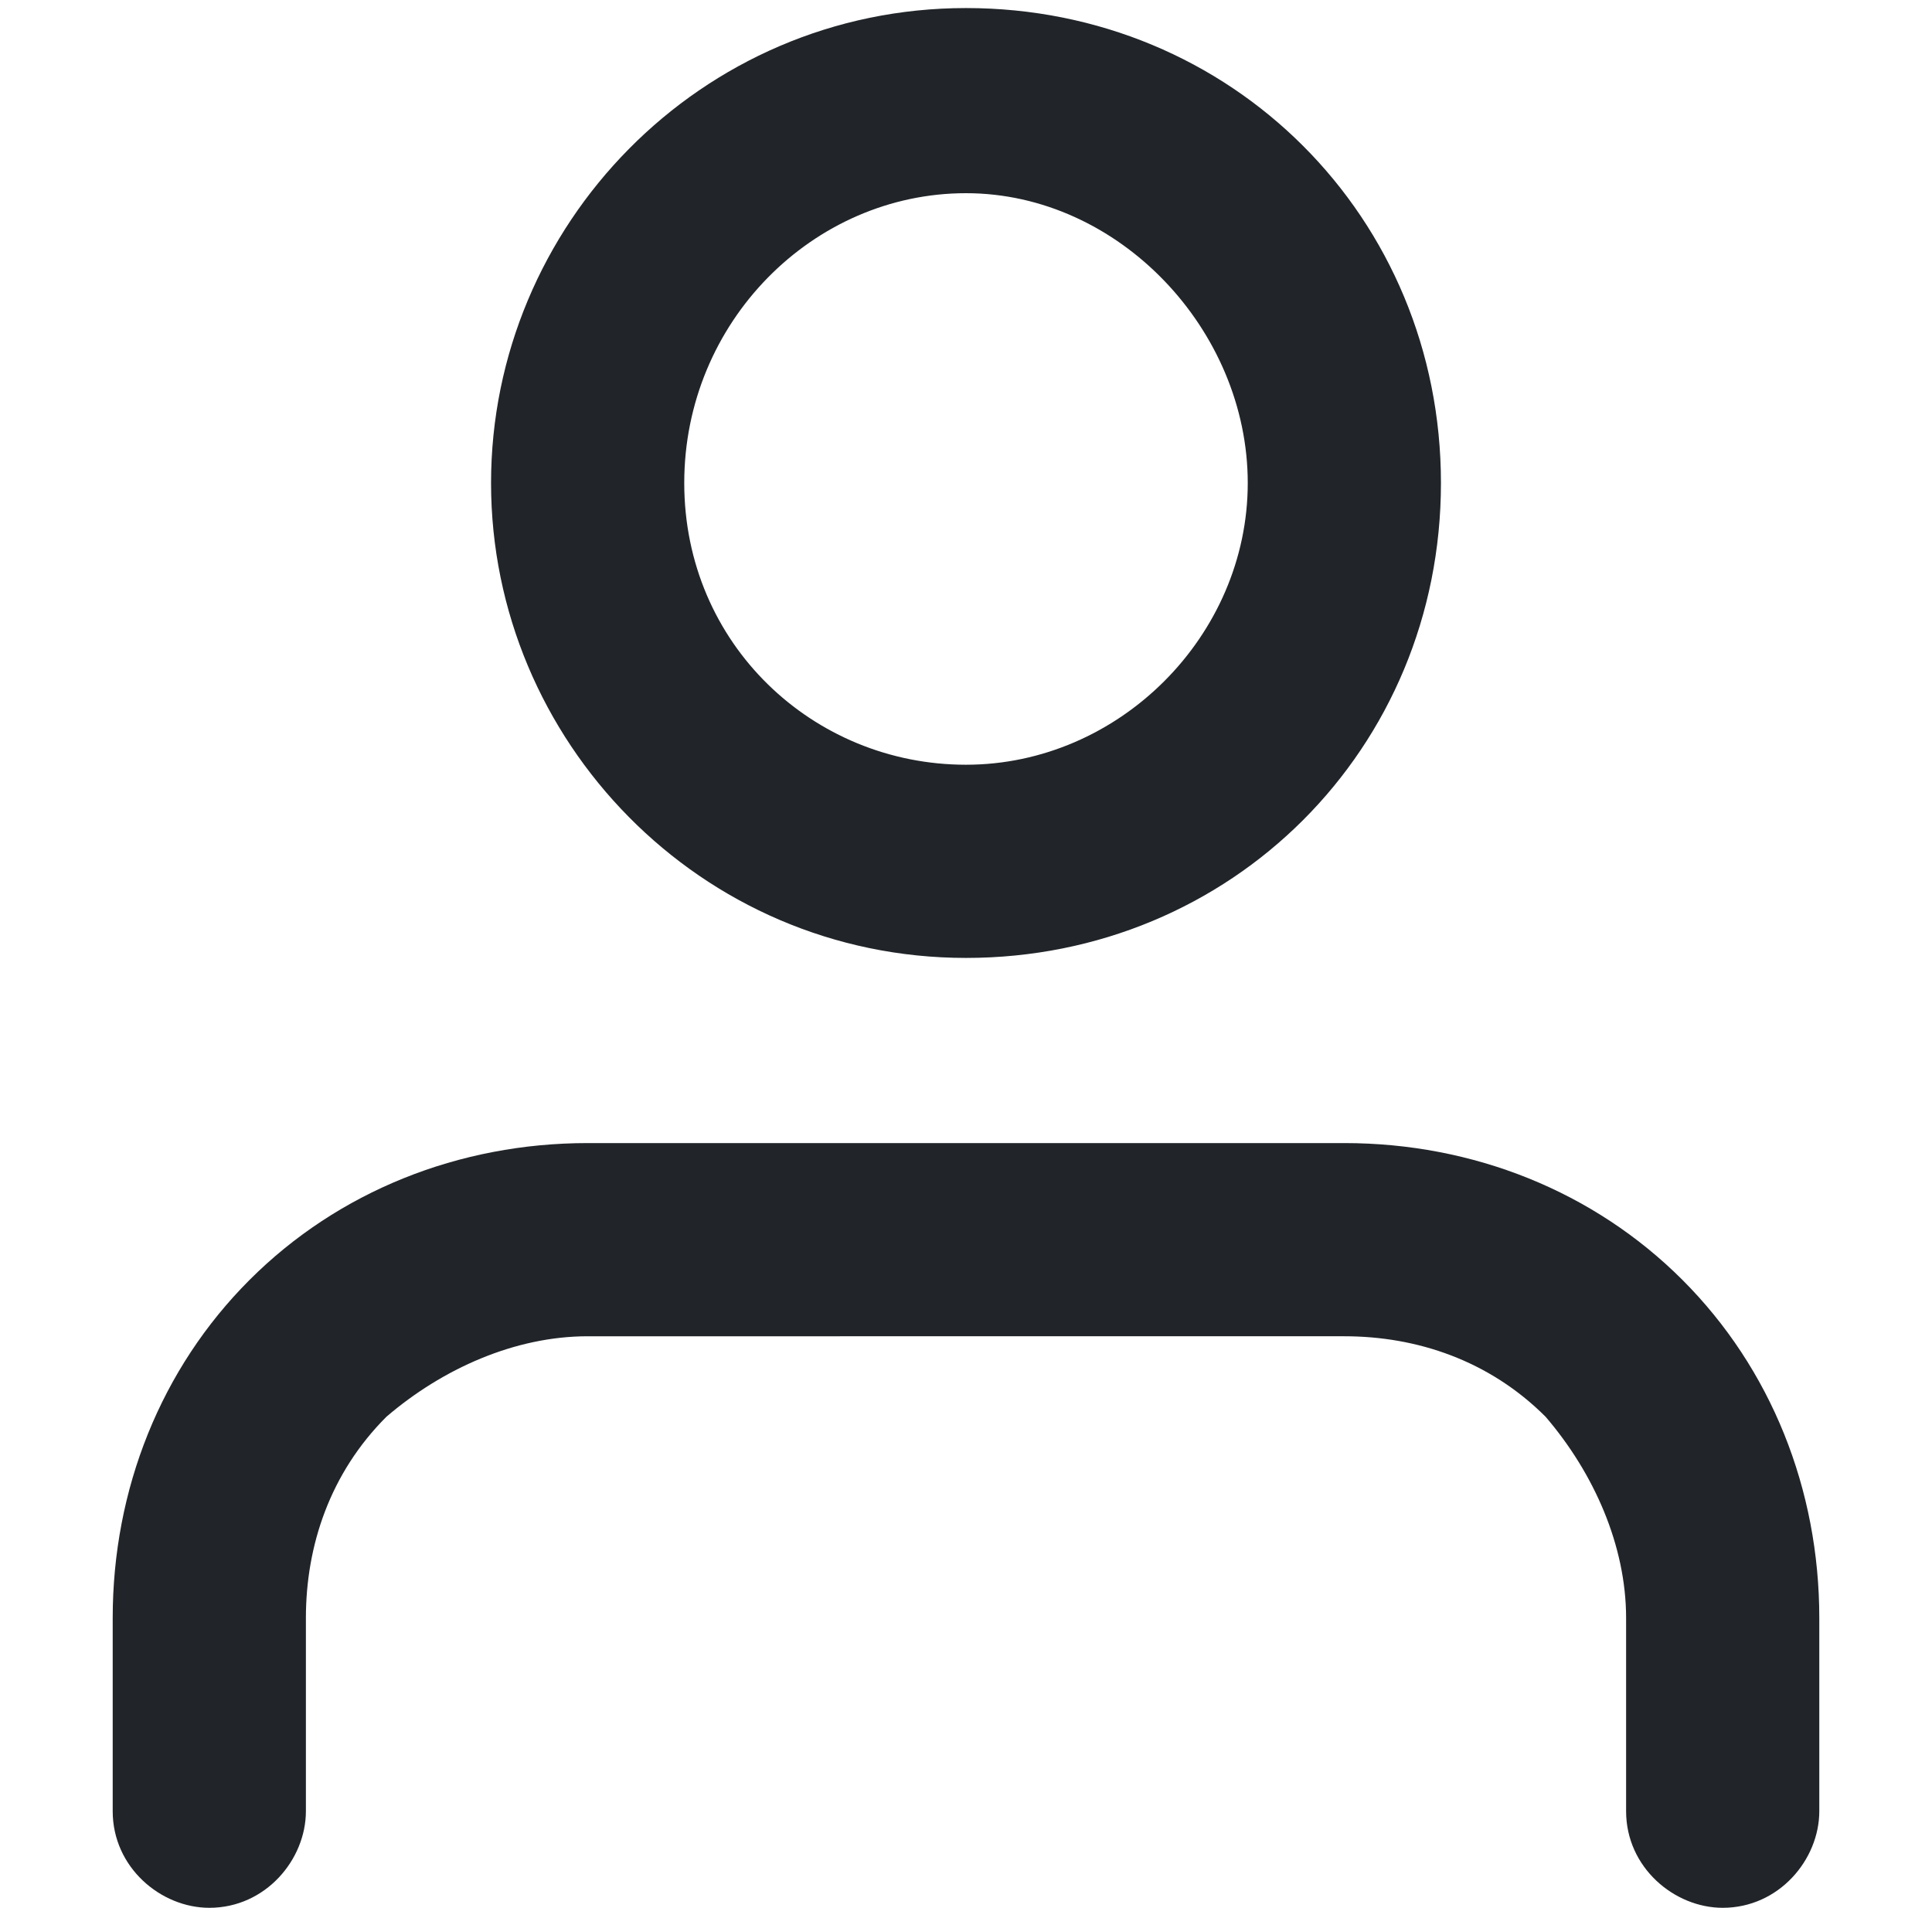 <?xml version="1.0" encoding="utf-8"?>
<!-- Generator: Adobe Illustrator 24.1.2, SVG Export Plug-In . SVG Version: 6.00 Build 0)  -->
<!DOCTYPE svg PUBLIC "-//W3C//DTD SVG 1.1//EN" "http://www.w3.org/Graphics/SVG/1.1/DTD/svg11.dtd">
<svg version="1.1" id="Capa_1" xmlns:x="http://ns.adobe.com/Extensibility/1.0/" xmlns:i="http://ns.adobe.com/AdobeIllustrator/10.0/" xmlns:graph="http://ns.adobe.com/Graphs/1.0/"
	 xmlns="http://www.w3.org/2000/svg" xmlns:xlink="http://www.w3.org/1999/xlink" x="0px" y="0px" viewBox="0 0 24 23.7" width="24px" height="23.7px"
	 style="enable-background:new 0 0 24 23.7;" xml:space="preserve">
<style type="text/css">
	.st0{fill-rule:evenodd;clip-rule:evenodd;fill:#212529;}
</style>
<g>
	<path class="st0" d="M3.1,15.9c1.1-1.1,2.6-1.7,4.2-1.7h9.4c1.6,0,3.1,0.6,4.2,1.7c1.1,1.1,1.7,2.6,1.7,4.2v2.4
		c0,0.6-0.5,1.2-1.2,1.2c-0.6,0-1.2-0.5-1.2-1.2v-2.4c0-0.9-0.4-1.8-1-2.5c-0.7-0.7-1.6-1-2.5-1H7.3c-0.9,0-1.8,0.4-2.5,1
		c-0.7,0.7-1,1.6-1,2.5v2.4c0,0.6-0.5,1.2-1.2,1.2c-0.6,0-1.2-0.5-1.2-1.2v-2.4C1.4,18.5,2,17,3.1,15.9z"/>
	<path class="st0" d="M12,2.4C10.1,2.4,8.5,4,8.5,6s1.6,3.5,3.5,3.5s3.5-1.6,3.5-3.5S13.9,2.4,12,2.4z M6.1,6c0-3.2,2.6-5.9,5.9-5.9
		s5.9,2.6,5.9,5.9s-2.6,5.9-5.9,5.9S6.1,9.2,6.1,6z"/>
</g>
</svg>
